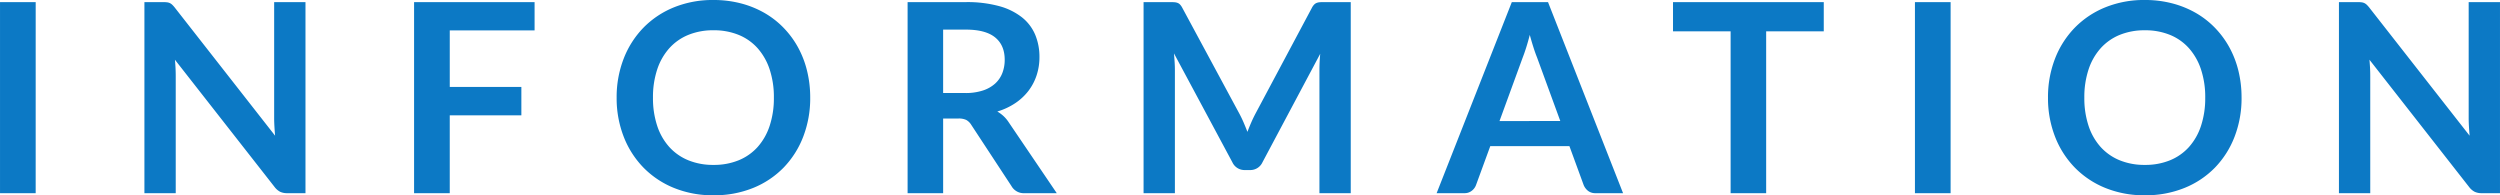 <svg xmlns="http://www.w3.org/2000/svg" width="908.208" height="70.944" viewBox="0 0 908.208 70.944"><path d="M-441.144,0H-454.1V-69.408h12.96Zm98.016-69.408V0h-6.624a5.829,5.829,0,0,1-2.568-.5,6.006,6.006,0,0,1-1.992-1.7l-36.24-46.272q.288,3.168.288,5.856V0H-401.64V-69.408h6.768a12.071,12.071,0,0,1,1.416.072,3.4,3.4,0,0,1,1.056.288,3.462,3.462,0,0,1,.888.624,10.006,10.006,0,0,1,.96,1.08l36.384,46.464q-.144-1.68-.24-3.312t-.1-3.024V-69.408Zm52.416,10.272v20.544H-264.7v10.32h-26.016V0h-12.96V-69.408H-259.9v10.272ZM-159.768-34.7a38.8,38.8,0,0,1-2.52,14.136,33.187,33.187,0,0,1-7.128,11.256A32.387,32.387,0,0,1-180.5-1.9,37.536,37.536,0,0,1-194.9.768,37.4,37.4,0,0,1-209.256-1.9a32.641,32.641,0,0,1-11.112-7.416,33.3,33.3,0,0,1-7.176-11.256A38.471,38.471,0,0,1-230.088-34.7a38.471,38.471,0,0,1,2.544-14.136A33.3,33.3,0,0,1-220.368-60.1a32.641,32.641,0,0,1,11.112-7.416A37.4,37.4,0,0,1-194.9-70.176a38.953,38.953,0,0,1,9.936,1.224,34.885,34.885,0,0,1,8.544,3.456,31.585,31.585,0,0,1,6.984,5.424,32.969,32.969,0,0,1,5.256,7.128A34.934,34.934,0,0,1-160.9-44.4,40.65,40.65,0,0,1-159.768-34.7Zm-13.2,0A31.855,31.855,0,0,0-174.5-44.952a21.965,21.965,0,0,0-4.368-7.7A18.7,18.7,0,0,0-185.76-57.5a23.7,23.7,0,0,0-9.144-1.68,23.7,23.7,0,0,0-9.144,1.68,18.923,18.923,0,0,0-6.912,4.848,21.763,21.763,0,0,0-4.392,7.7A31.855,31.855,0,0,0-216.888-34.7a31.855,31.855,0,0,0,1.536,10.248,21.515,21.515,0,0,0,4.392,7.68,19.057,19.057,0,0,0,6.912,4.824,23.7,23.7,0,0,0,9.144,1.68,23.7,23.7,0,0,0,9.144-1.68,18.833,18.833,0,0,0,6.888-4.824,21.713,21.713,0,0,0,4.368-7.68A31.855,31.855,0,0,0-172.968-34.7Zm69.552-1.68a19.984,19.984,0,0,0,6.36-.912,12.3,12.3,0,0,0,4.464-2.52,10.121,10.121,0,0,0,2.616-3.816,13.194,13.194,0,0,0,.864-4.848q0-5.28-3.48-8.112t-10.632-2.832h-8.256v23.04ZM-70.2,0H-81.864a5.116,5.116,0,0,1-4.8-2.592l-14.592-22.224a5.121,5.121,0,0,0-1.8-1.776,6.306,6.306,0,0,0-2.9-.528h-5.52V0h-12.912V-69.408h21.168A44.008,44.008,0,0,1-91.1-67.944a23.186,23.186,0,0,1,8.3,4.1,16.054,16.054,0,0,1,4.776,6.312,20.756,20.756,0,0,1,1.536,8.088,20.959,20.959,0,0,1-1.032,6.624A19.17,19.17,0,0,1-80.5-37.152a20.057,20.057,0,0,1-4.8,4.464,24.073,24.073,0,0,1-6.5,3.024,12.619,12.619,0,0,1,2.3,1.7,12.11,12.11,0,0,1,1.92,2.328ZM36.6-69.408V0H25.224V-44.832q0-2.688.288-5.808L4.536-11.232A4.849,4.849,0,0,1-.024-8.4H-1.848a4.849,4.849,0,0,1-4.56-2.832L-27.624-50.784q.144,1.584.24,3.12t.1,2.832V0H-38.664V-69.408h9.744q.864,0,1.488.048a4.026,4.026,0,0,1,1.128.24,2.45,2.45,0,0,1,.912.624,5.331,5.331,0,0,1,.792,1.152L-3.816-28.8Q-3-27.264-2.3-25.632t1.368,3.36Q-.264-24.048.456-25.7T1.992-28.9l20.5-38.448A4.846,4.846,0,0,1,23.3-68.5a2.668,2.668,0,0,1,.936-.624,4.026,4.026,0,0,1,1.128-.24q.624-.048,1.488-.048Zm76.128,43.2L104.28-49.3q-.624-1.536-1.3-3.648T101.64-57.5q-.624,2.448-1.3,4.584t-1.3,3.72l-8.4,22.992ZM135.528,0h-9.984a4.262,4.262,0,0,1-2.736-.84,5.231,5.231,0,0,1-1.584-2.088l-5.184-14.16H87.288L82.1-2.928A4.6,4.6,0,0,1,80.616-.912,4.153,4.153,0,0,1,77.88,0H67.8L95.112-69.408h13.152ZM208.44-58.8H187.512V0H174.6V-58.8H153.672V-69.408H208.44ZM254.52,0H241.56V-69.408h12.96Zm105.7-34.7a38.8,38.8,0,0,1-2.52,14.136,33.186,33.186,0,0,1-7.128,11.256A32.386,32.386,0,0,1,339.48-1.9,37.536,37.536,0,0,1,325.08.768,37.4,37.4,0,0,1,310.728-1.9a32.641,32.641,0,0,1-11.112-7.416,33.3,33.3,0,0,1-7.176-11.256A38.471,38.471,0,0,1,289.9-34.7,38.471,38.471,0,0,1,292.44-48.84,33.3,33.3,0,0,1,299.616-60.1a32.641,32.641,0,0,1,11.112-7.416,37.4,37.4,0,0,1,14.352-2.664,38.953,38.953,0,0,1,9.936,1.224A34.886,34.886,0,0,1,343.56-65.5a31.584,31.584,0,0,1,6.984,5.424,32.97,32.97,0,0,1,5.256,7.128,34.934,34.934,0,0,1,3.288,8.544A40.649,40.649,0,0,1,360.216-34.7Zm-13.2,0a31.854,31.854,0,0,0-1.536-10.248,21.965,21.965,0,0,0-4.368-7.7,18.7,18.7,0,0,0-6.888-4.848,23.7,23.7,0,0,0-9.144-1.68,23.7,23.7,0,0,0-9.144,1.68,18.924,18.924,0,0,0-6.912,4.848,21.764,21.764,0,0,0-4.392,7.7A31.854,31.854,0,0,0,303.1-34.7a31.854,31.854,0,0,0,1.536,10.248,21.515,21.515,0,0,0,4.392,7.68,19.057,19.057,0,0,0,6.912,4.824,23.7,23.7,0,0,0,9.144,1.68,23.7,23.7,0,0,0,9.144-1.68,18.832,18.832,0,0,0,6.888-4.824,21.713,21.713,0,0,0,4.368-7.68A31.854,31.854,0,0,0,347.016-34.7ZM454.1-69.408V0H447.48a5.829,5.829,0,0,1-2.568-.5,6.006,6.006,0,0,1-1.992-1.7L406.68-48.48q.288,3.168.288,5.856V0H395.592V-69.408h6.768a12.071,12.071,0,0,1,1.416.072,3.4,3.4,0,0,1,1.056.288,3.462,3.462,0,0,1,.888.624,10.006,10.006,0,0,1,.96,1.08L443.064-20.88q-.144-1.68-.24-3.312t-.1-3.024V-69.408Z" transform="translate(454.104 70.176)" fill="#0c79c5"/></svg>